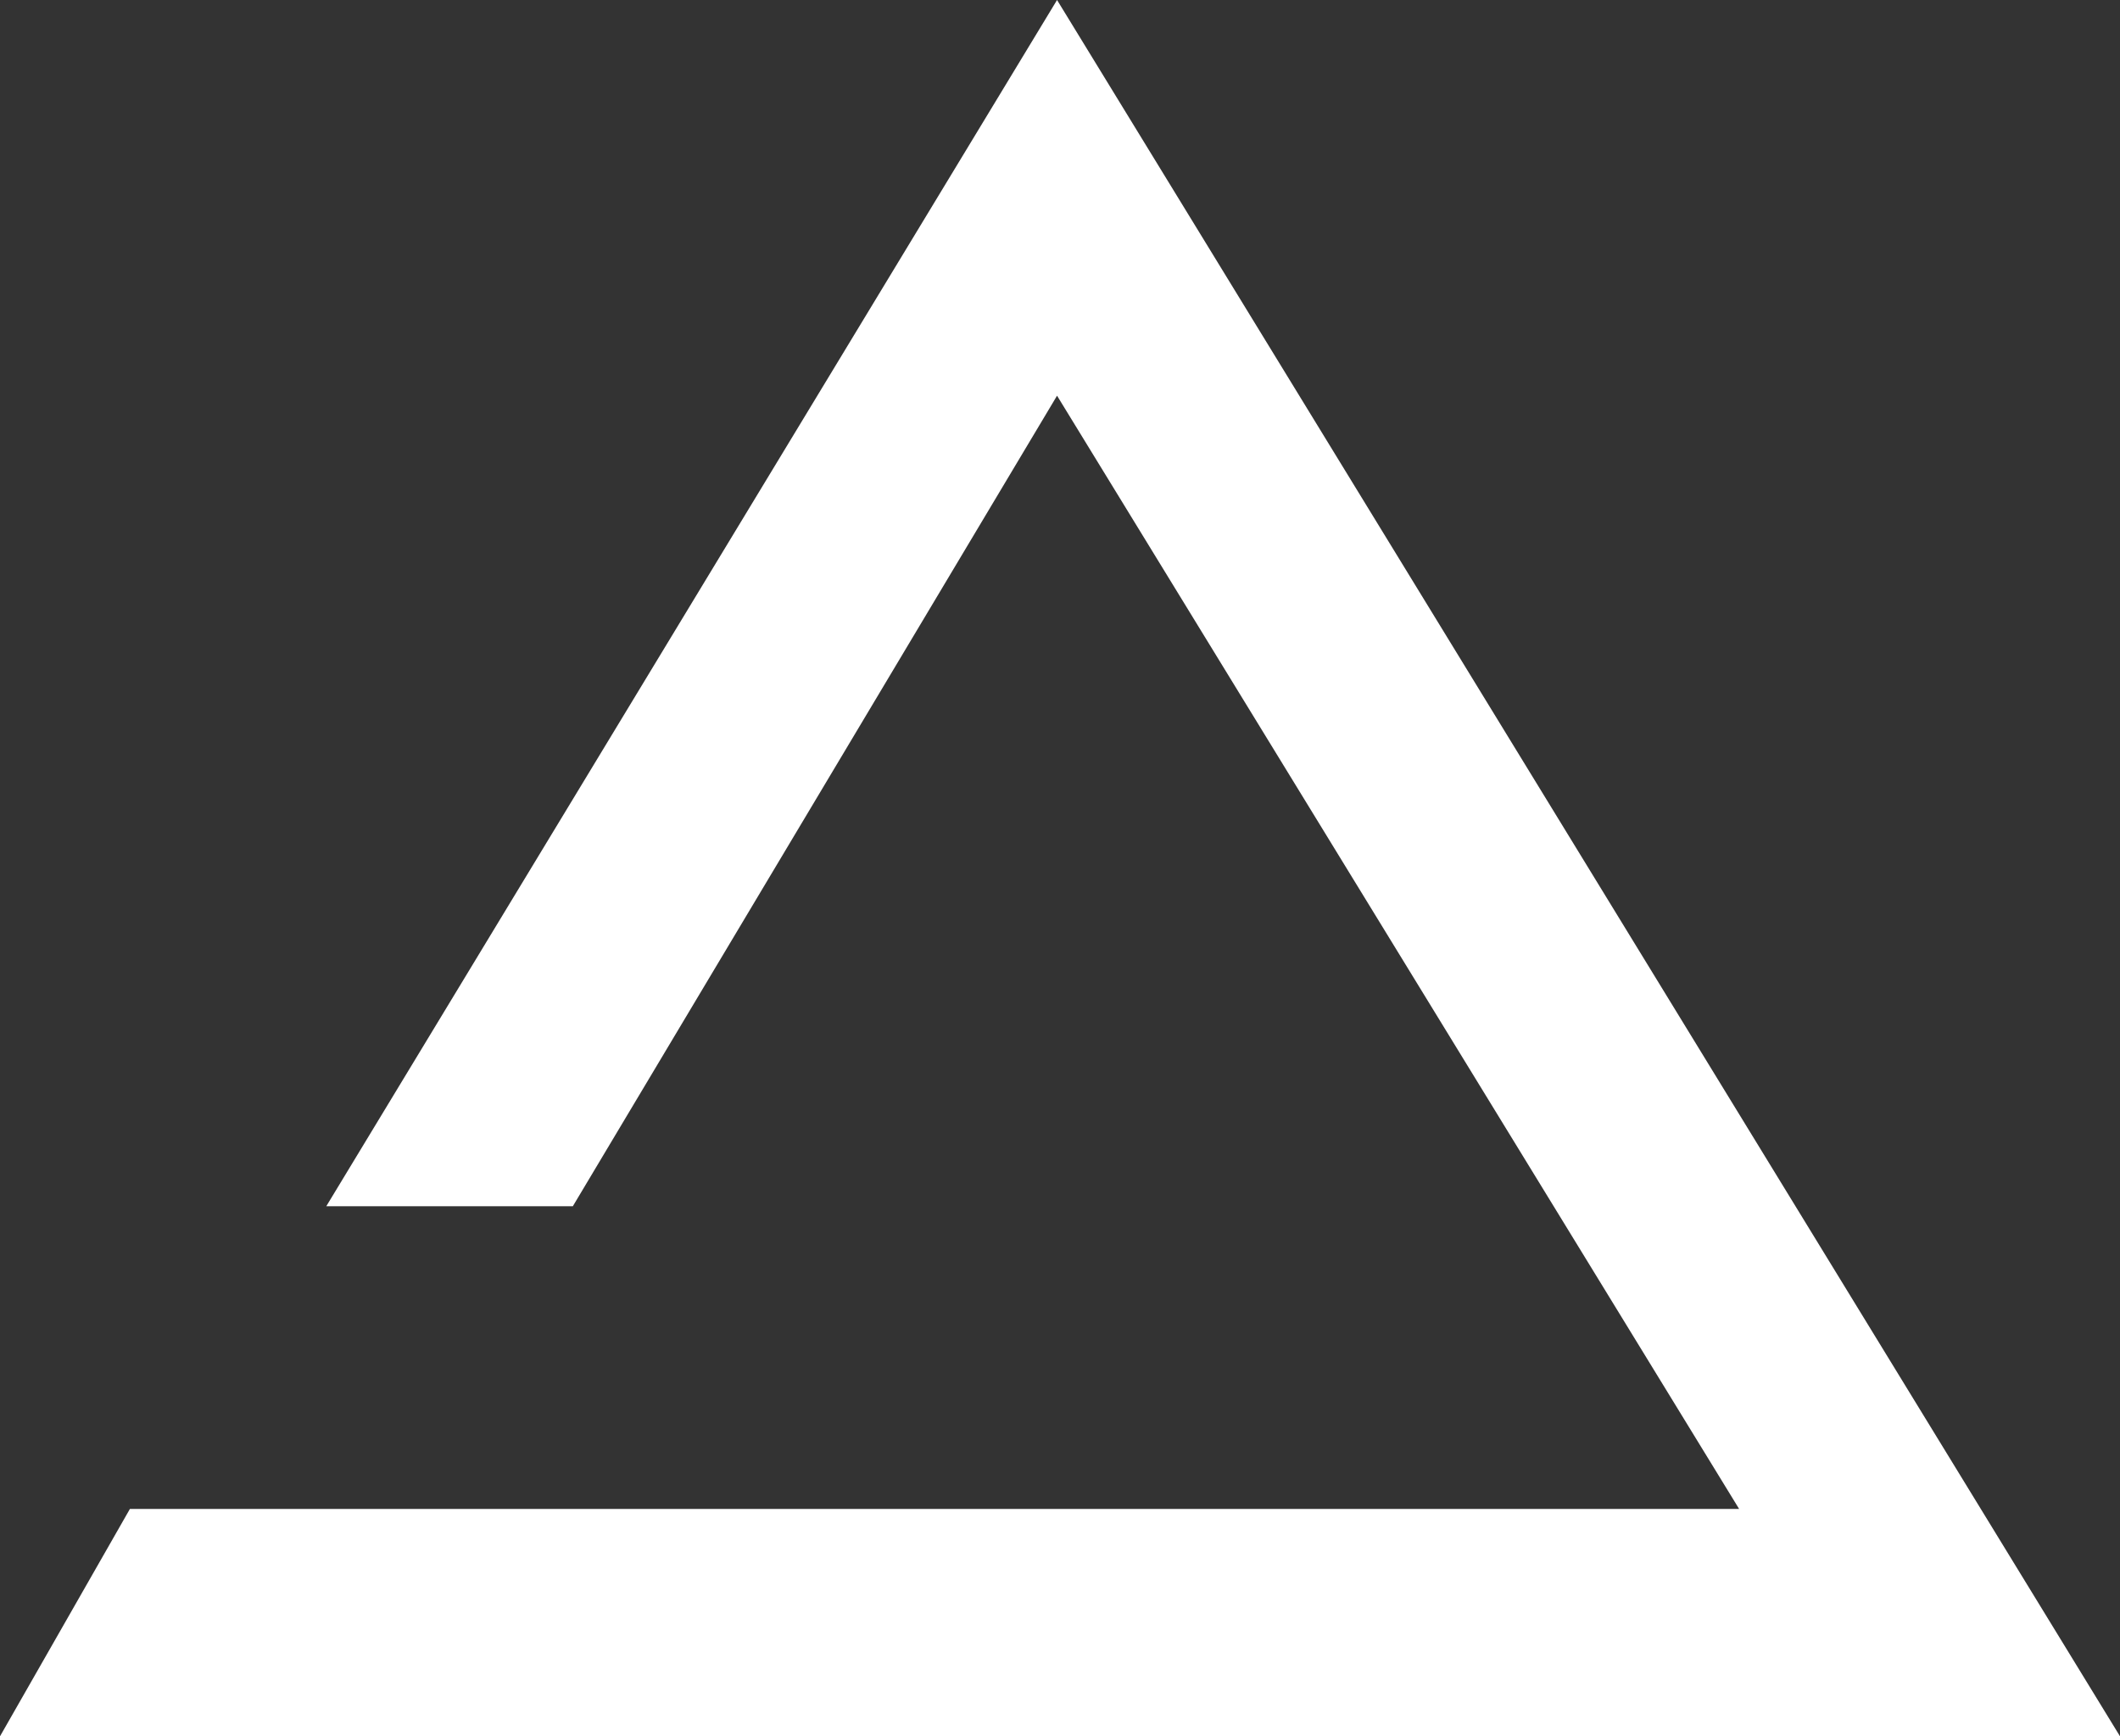 <?xml version="1.0" encoding="UTF-8"?> <svg xmlns="http://www.w3.org/2000/svg" width="718" height="588" viewBox="0 0 718 588" fill="none"><rect x="0" y="0" width="718" height="588" fill="#333333" stroke="none"/><path d="M358 0L110.5 408.5H194L358 134L589 511H44L0 588H718L358 0Z" fill="white"></path></svg> 